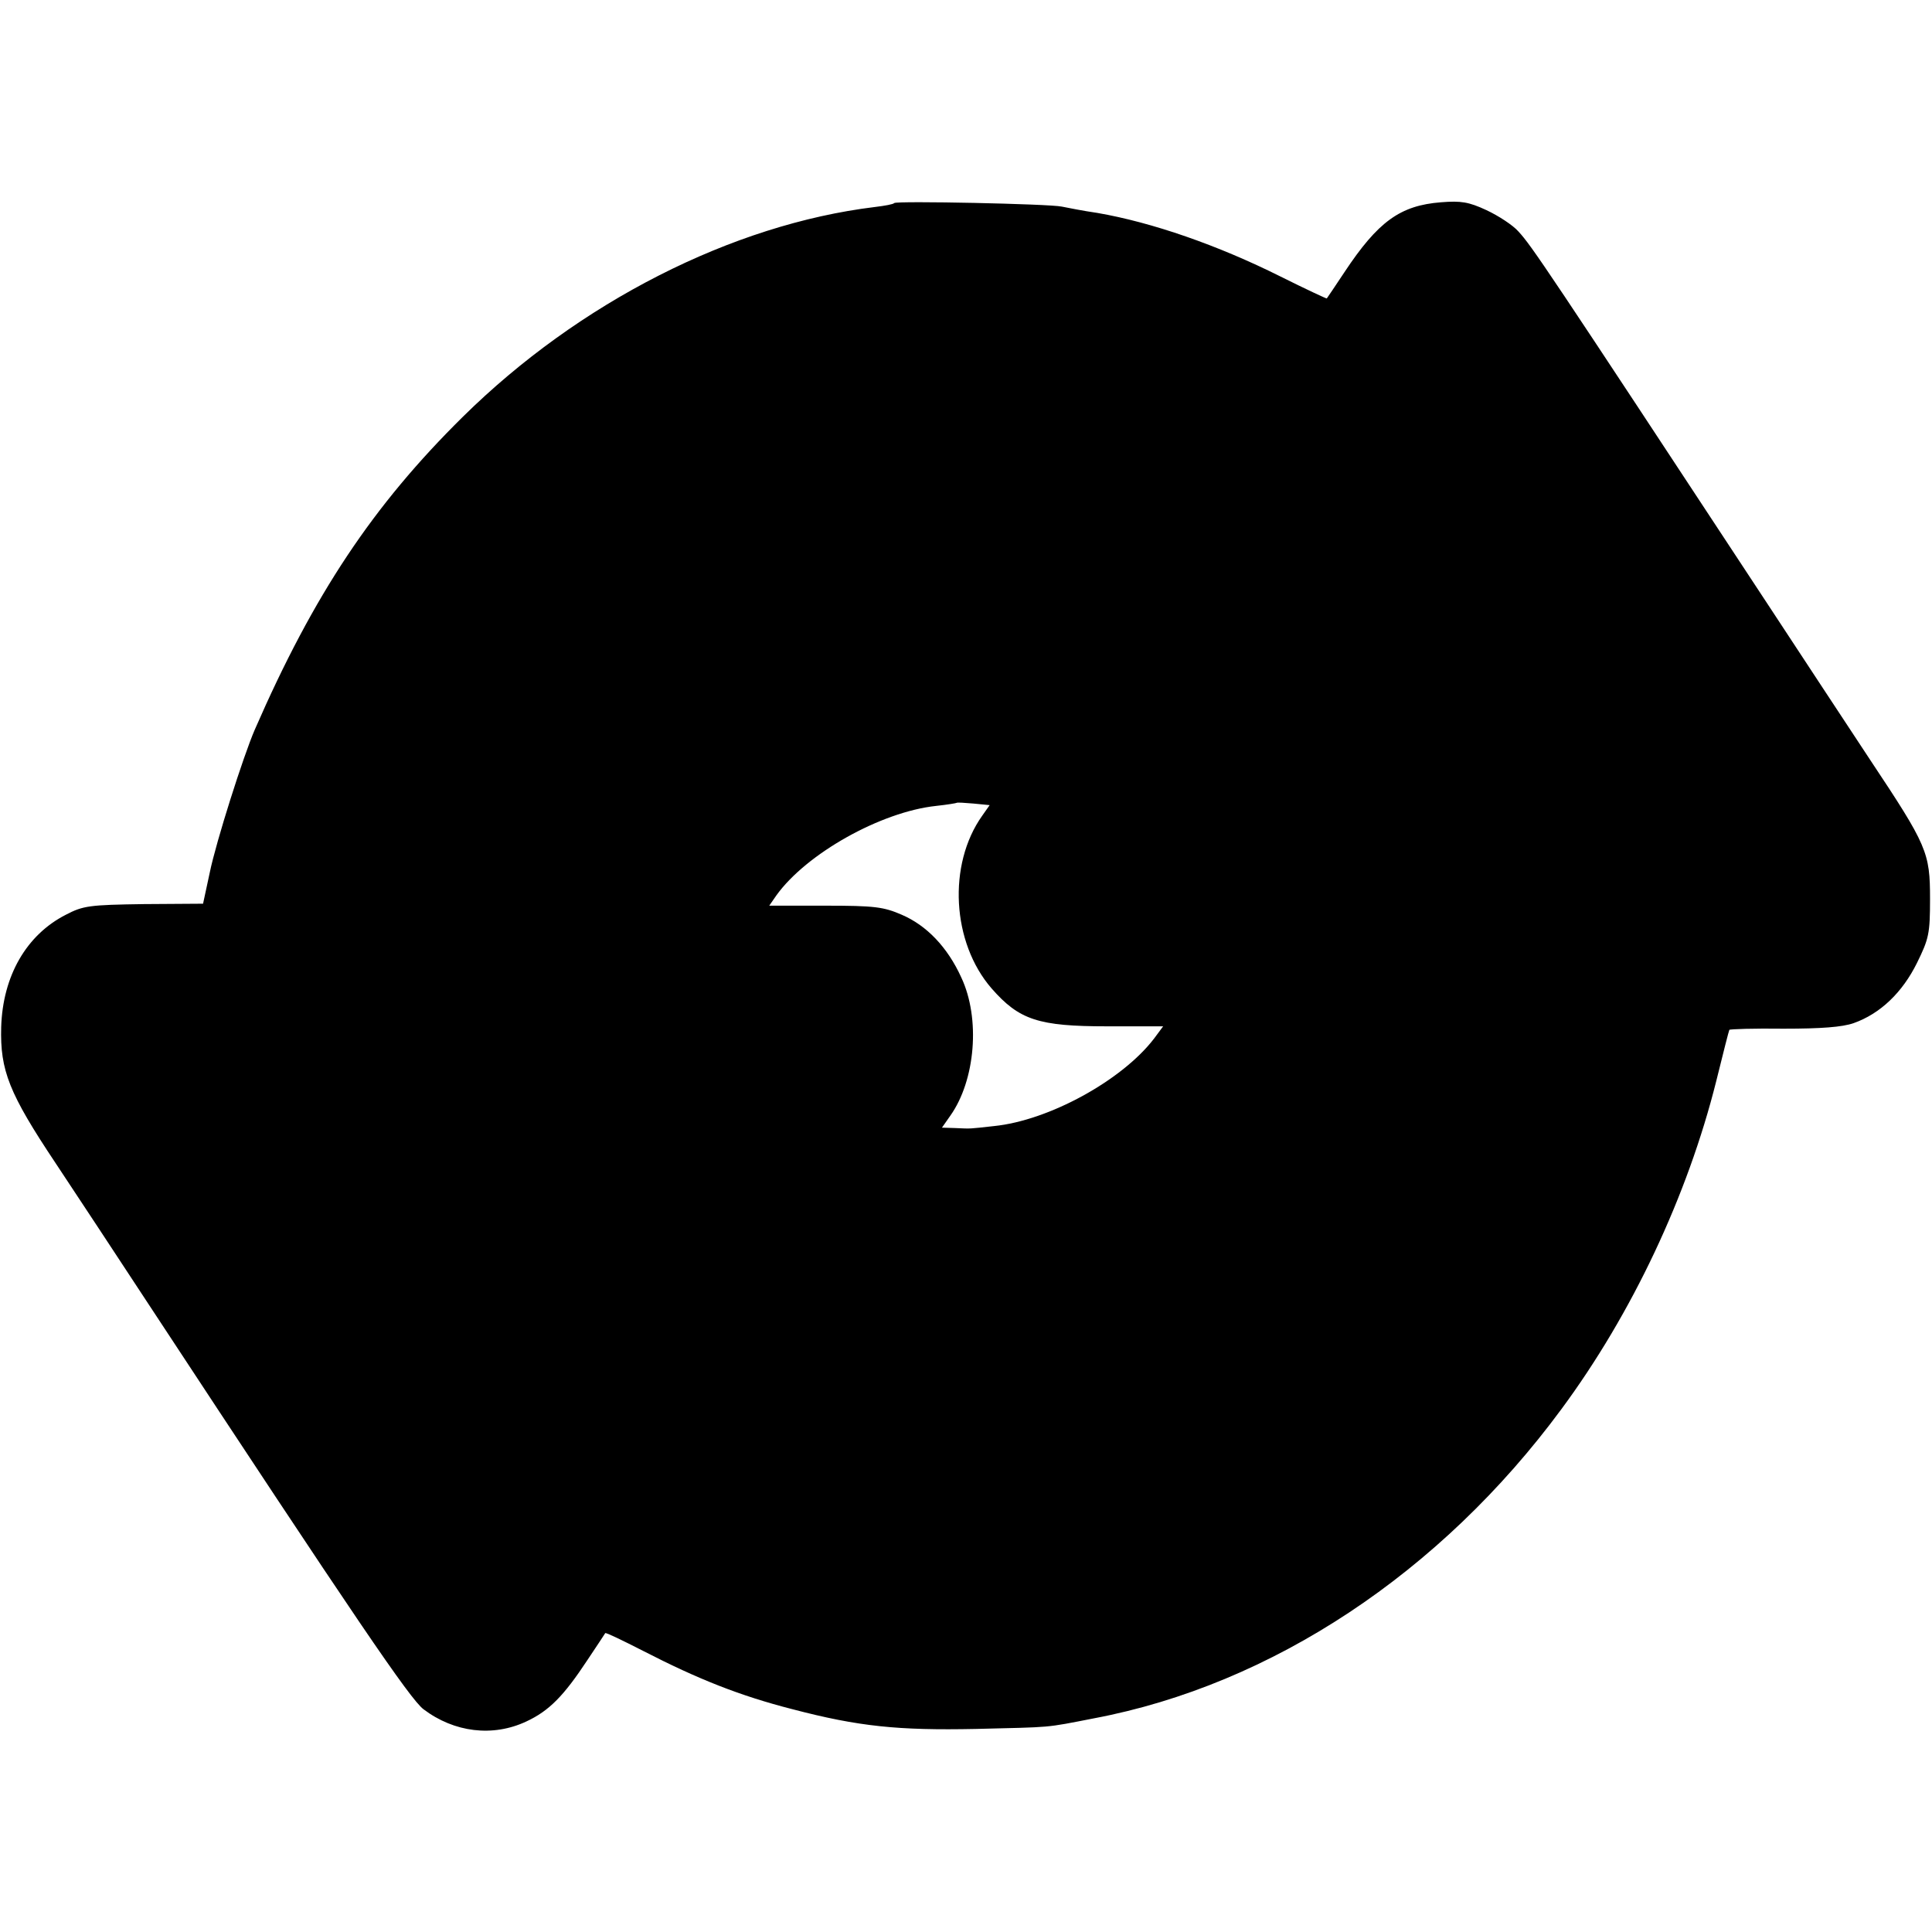 <?xml version="1.0" standalone="no"?>
<!DOCTYPE svg PUBLIC "-//W3C//DTD SVG 20010904//EN"
 "http://www.w3.org/TR/2001/REC-SVG-20010904/DTD/svg10.dtd">
<svg version="1.0" xmlns="http://www.w3.org/2000/svg"
 width="490pt" height="490pt" viewBox="0 0 490 490"
 preserveAspectRatio="xMidYMid meet">
<g transform="translate(0,490) scale(0.1,-0.1)"
fill="#000000" stroke="none">
<path d="M2268 4385 c-2 -3 -24 -7 -49 -10 -362 -44 -751 -242 -1045 -532
-228 -225 -378 -450 -528 -794 -29 -67 -98 -284 -114 -362 l-17 -79 -150 -1
c-138 -2 -154 -4 -198 -27 -100 -51 -160 -155 -164 -285 -3 -110 20 -168 138
-345 53 -80 158 -239 234 -355 530 -806 665 -1004 699 -1030 78 -59 176 -71
261 -31 58 27 95 65 155 156 24 36 44 66 45 68 2 2 45 -19 96 -45 140 -72 246
-114 379 -148 168 -44 268 -54 465 -50 197 5 172 2 300 27 450 85 879 369
1185 784 179 242 320 541 393 833 17 69 32 128 33 129 1 2 63 4 138 3 95 0
148 4 177 14 68 24 124 78 161 153 30 61 33 74 33 162 0 118 -7 135 -152 353
-59 89 -175 266 -258 392 -567 862 -600 911 -634 948 -14 16 -51 40 -81 54
-45 21 -65 24 -115 20 -104 -8 -160 -49 -245 -177 -24 -36 -44 -66 -45 -67 0
-1 -54 24 -118 56 -158 79 -325 137 -464 161 -35 5 -75 13 -90 16 -32 7 -419
15 -425 9z m223 -1554 c-88 -124 -77 -322 24 -438 70 -80 119 -96 293 -96
l142 0 -23 -31 c-81 -106 -267 -208 -406 -222 -64 -7 -56 -7 -99 -5 l-33 1 21
30 c64 90 77 247 28 351 -35 77 -88 132 -151 159 -46 20 -69 23 -194 23 l-142
0 18 26 c76 106 265 212 405 227 28 3 52 7 53 8 1 1 20 0 42 -2 l41 -4 -19
-27z"/>
</g>
</svg>
